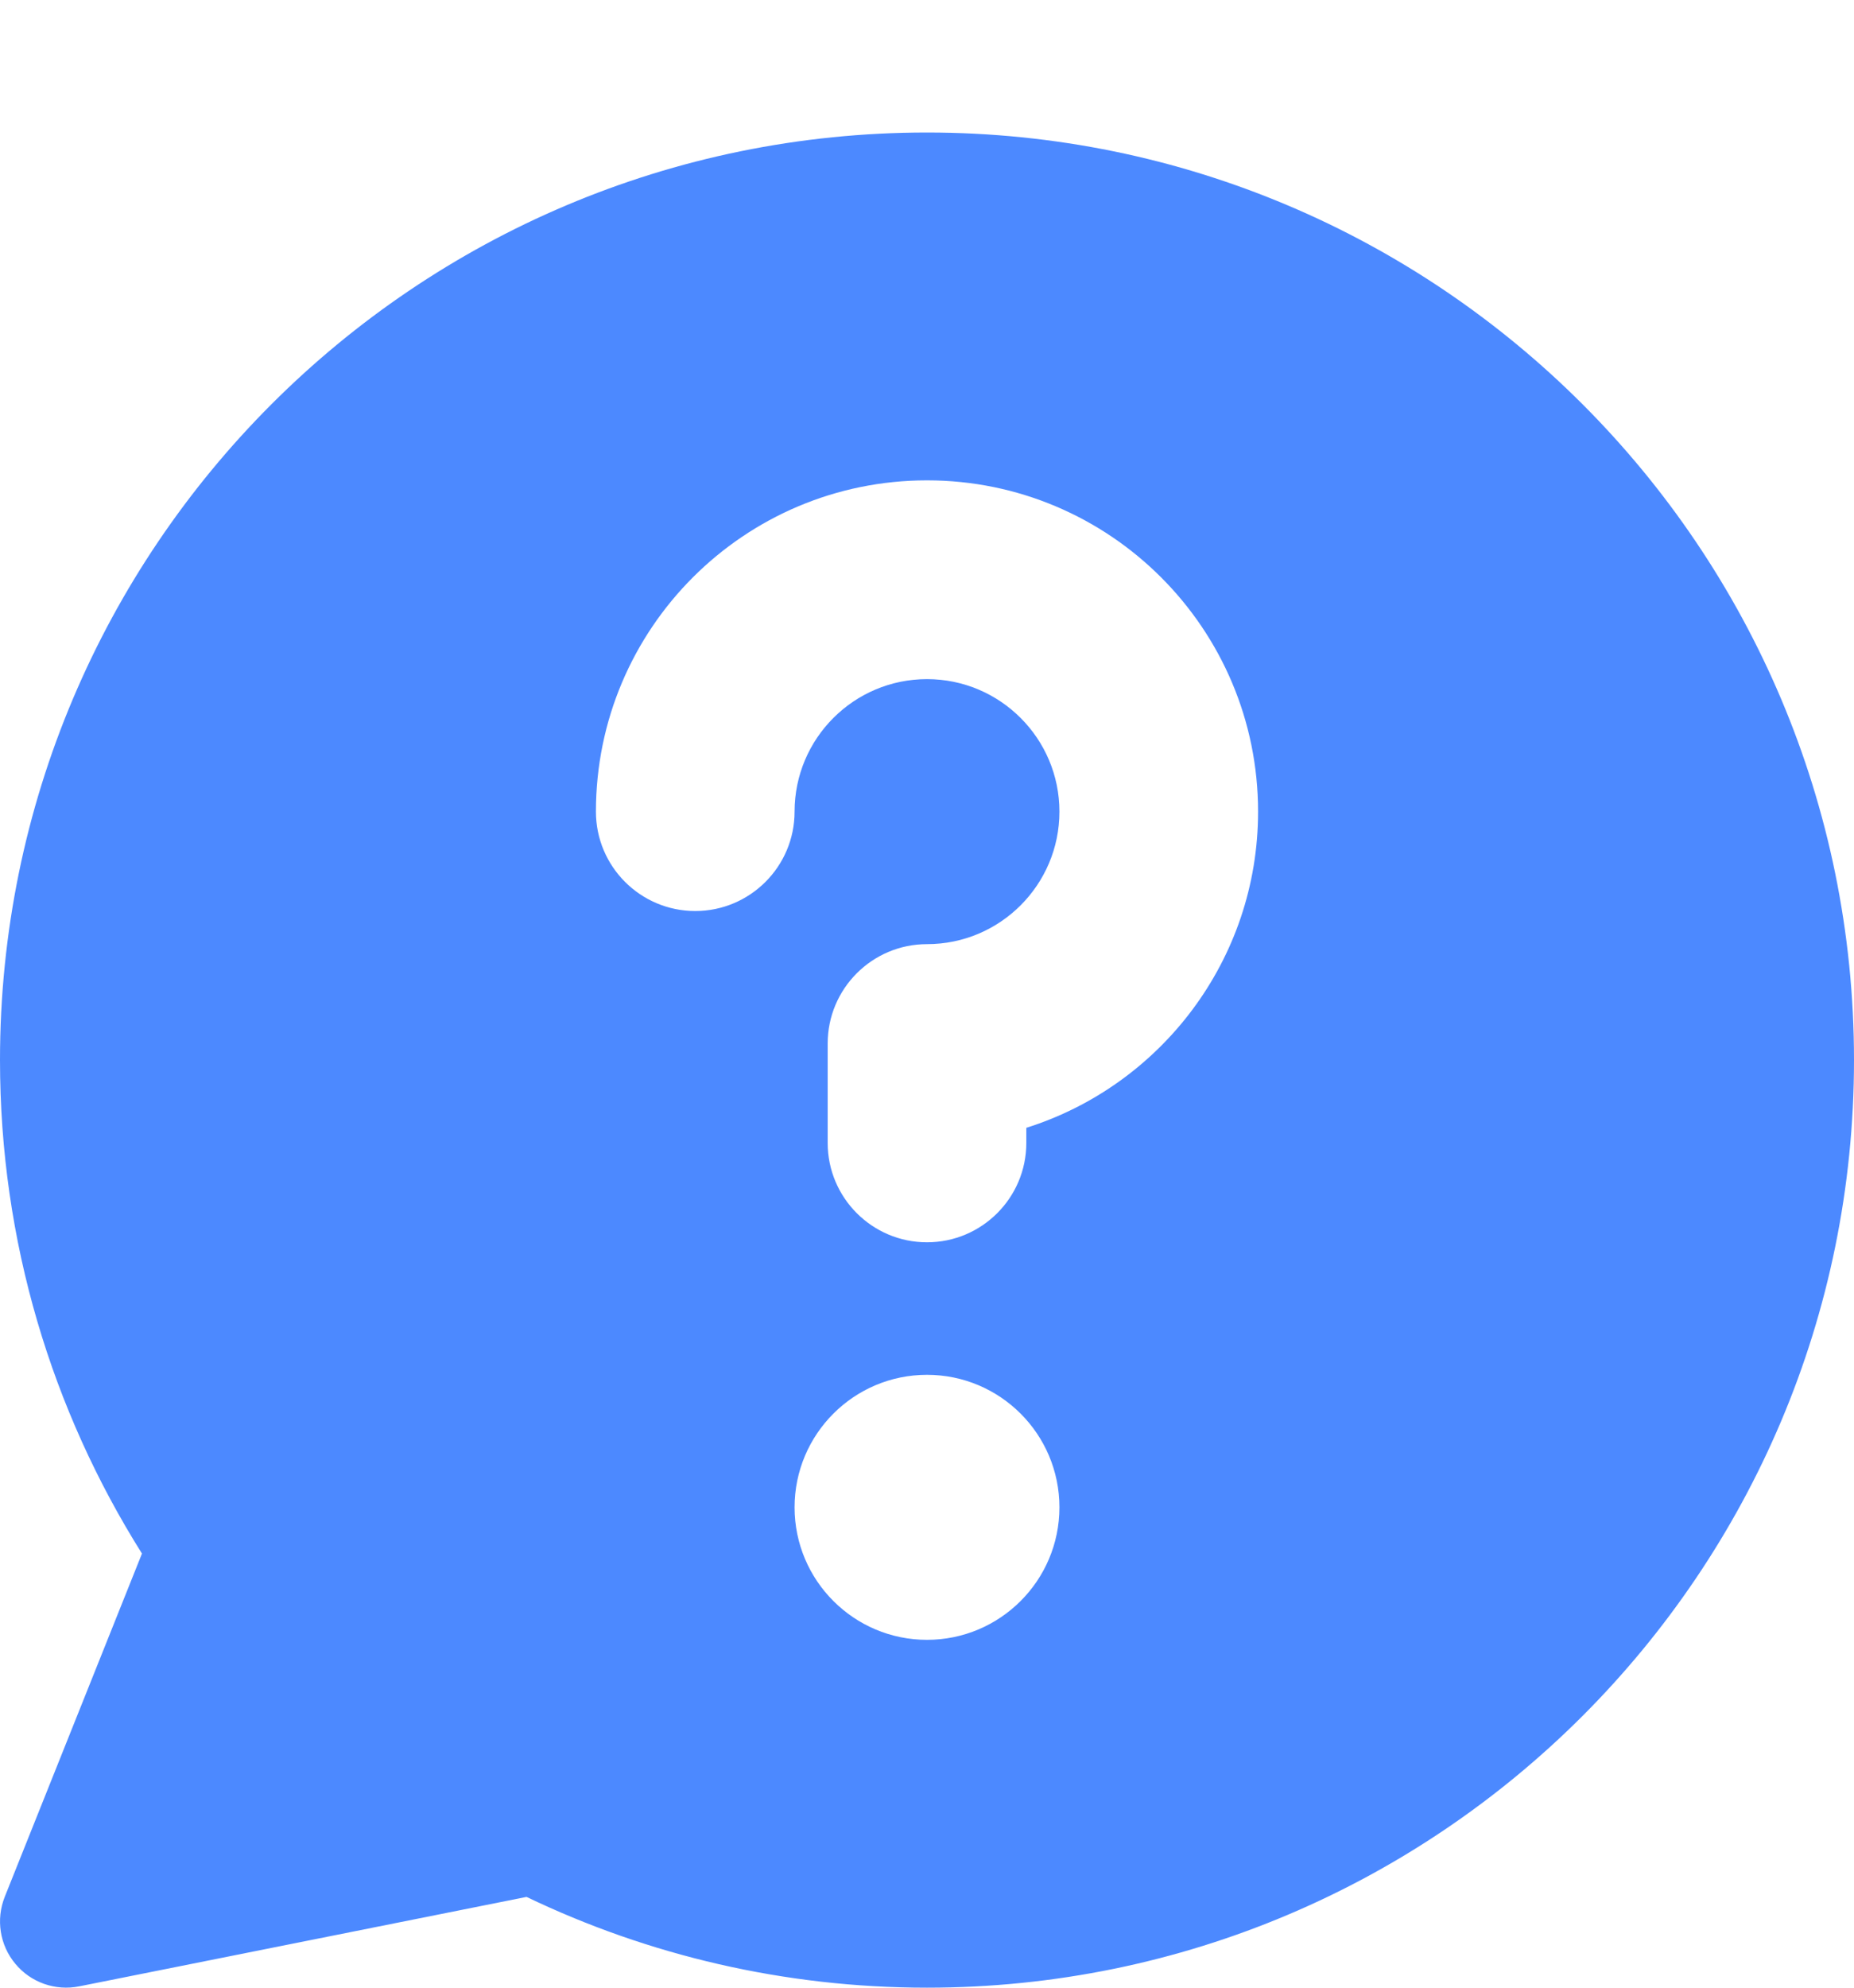 <svg width="14" height="15" viewBox="0 0 14 15" fill="none" xmlns="http://www.w3.org/2000/svg">
<g clip-path="url(#clip0_11227_88308)">
<path fill-rule="evenodd" clip-rule="evenodd" d="M6.78573e-06 8C6.78573e-06 4.134 3.134 1 7 1C10.866 1 14 4.134 14 8C14 11.866 10.866 15 7 15C5.918 15 4.892 14.754 3.976 14.315L0.598 14.99C0.418 15.026 0.233 14.961 0.116 14.82C-0.002 14.679 -0.032 14.485 0.036 14.314L1.072 11.724C0.393 10.645 6.78573e-06 9.368 6.78573e-06 8ZM7 5.125C6.448 5.125 6 5.573 6 6.125C6 6.539 5.664 6.875 5.25 6.875C4.836 6.875 4.5 6.539 4.5 6.125C4.5 4.744 5.619 3.625 7 3.625C8.381 3.625 9.5 4.744 9.5 6.125C9.5 7.244 8.764 8.192 7.75 8.511V8.625C7.75 9.039 7.414 9.375 7 9.375C6.586 9.375 6.25 9.039 6.25 8.625V7.875C6.25 7.461 6.586 7.125 7 7.125C7.552 7.125 8 6.677 8 6.125C8 5.573 7.552 5.125 7 5.125ZM7 10.375C7.552 10.375 8 10.823 8 11.375C8 11.927 7.552 12.375 7 12.375C6.448 12.375 6 11.927 6 11.375C6 10.823 6.448 10.375 7 10.375Z" fill="#4C89FF"/>
</g>
<defs>
<clipPath id="clip0_11227_88308">
<rect width="14" height="15" fill="white"/>
</clipPath>
</defs>
</svg>
